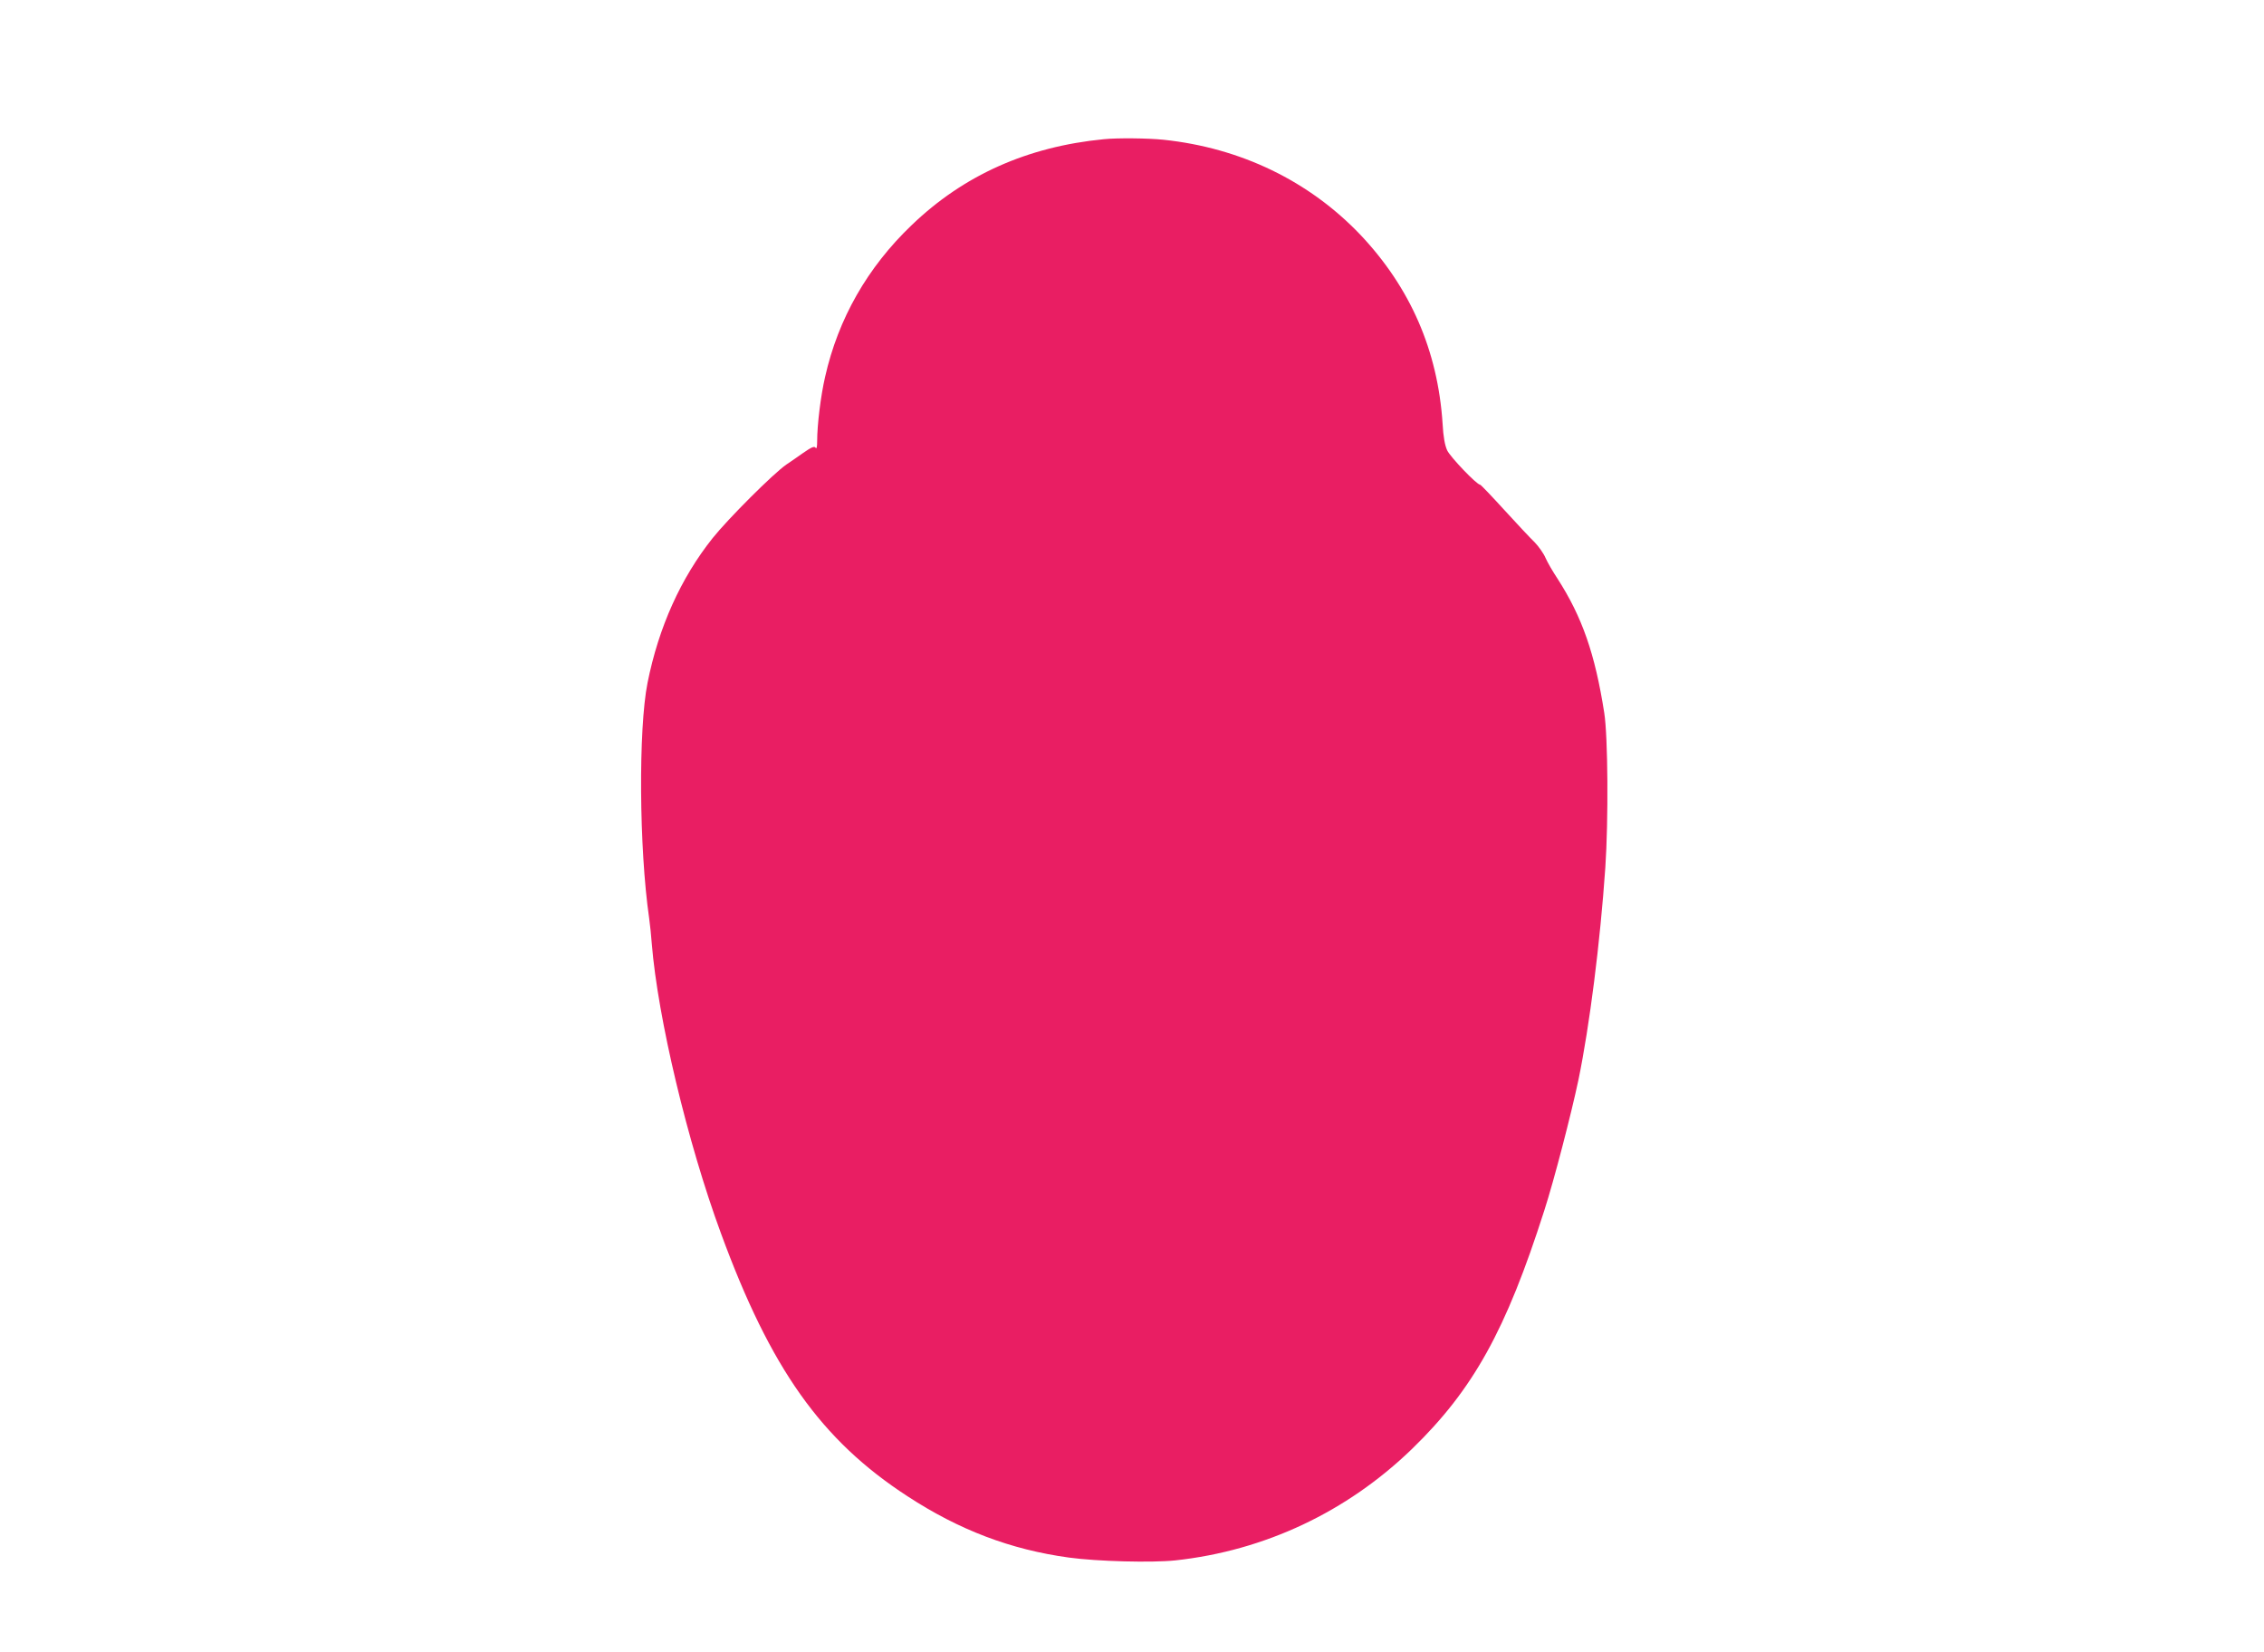 <?xml version="1.0" standalone="no"?>
<!DOCTYPE svg PUBLIC "-//W3C//DTD SVG 20010904//EN"
 "http://www.w3.org/TR/2001/REC-SVG-20010904/DTD/svg10.dtd">
<svg version="1.0" xmlns="http://www.w3.org/2000/svg"
 width="1280pt" height="934pt" viewBox="0 0 1280 934"
 preserveAspectRatio="xMidYMid meet">
<g transform="translate(0,934) scale(0.1,-0.1)"
fill="#e91e63" stroke="none">
<path d="M6240 8553 c-431 -42 -792 -203 -1086 -486 -250 -239 -415 -529 -489
-857 -25 -108 -45 -272 -45 -364 0 -32 -3 -46 -9 -37 -7 10 -22 4 -71 -30 -34
-24 -77 -54 -94 -65 -74 -51 -329 -306 -417 -416 -180 -226 -305 -503 -368
-818 -52 -260 -48 -935 9 -1330 5 -36 12 -101 15 -145 34 -419 202 -1124 391
-1637 281 -766 567 -1169 1054 -1486 294 -192 585 -302 913 -347 161 -22 469
-30 602 -16 506 55 970 274 1338 630 346 336 531 669 748 1348 55 170 152 544
193 738 63 305 123 778 152 1200 18 267 15 742 -6 875 -52 333 -125 543 -265
760 -26 39 -56 91 -67 116 -11 26 -39 65 -61 88 -23 22 -101 105 -172 183 -72
79 -133 143 -137 143 -19 0 -169 157 -186 194 -13 28 -22 76 -26 151 -27 414
-183 770 -465 1068 -290 304 -676 491 -1113 537 -88 9 -261 11 -338 3z"/>
</g>
</svg>
